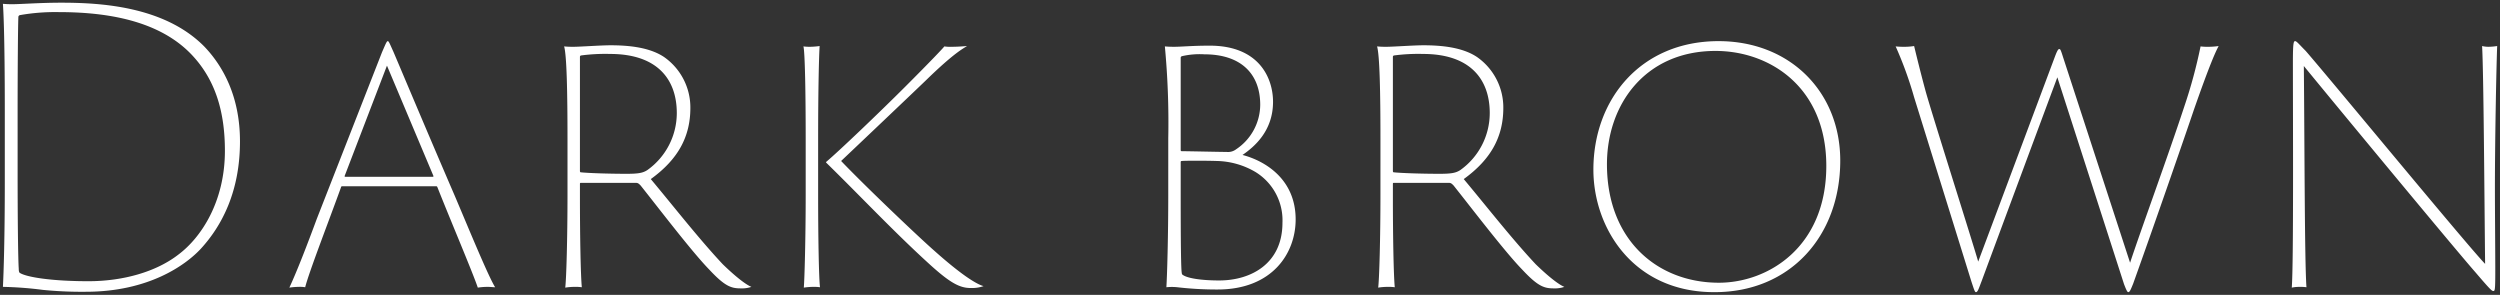 <svg xmlns="http://www.w3.org/2000/svg" width="464.327" height="54.76" viewBox="0 0 464.327 54.76">
  <rect x="0" y="0" width="464.327" height="54.76" fill="#333333" stroke="none"/>
  <g transform="translate(-1131.598 -2414.72)">
    <path id="logo-darkbrown" d="M-230.51-19.39c0,10.22-.21,16.73-.35,19.39a67.613,67.613,0,0,1,7.42.56,72.843,72.843,0,0,0,7.98.35c11.69,0,18.55-4.97,21.35-7.98,3.92-4.27,7.28-10.64,7.28-19.95,0-8.33-3.15-14-6.65-17.64-7.42-7.49-19.32-8.12-26.6-8.12-3.78,0-7.56.28-8.89.28a18.362,18.362,0,0,1-1.89-.07c.07.98.35,5.46.35,19.95Zm2.38-13.02c0-7.98.07-16.38.14-17.64a.384.384,0,0,1,.28-.42,37.738,37.738,0,0,1,7.28-.56c10.29,0,19.6,2.1,25.2,8.54,3.99,4.55,5.6,10.29,5.6,17.22,0,9.45-4.41,16.1-8.61,19.25-4.13,3.22-10.29,4.97-16.73,4.97-6.93,0-11.55-.77-12.74-1.54-.14-.07-.21-.35-.21-.77-.14-2.17-.21-10.15-.21-17.57Zm77.7,13.72c.21,0,.21.07.28.21,2.38,6.02,6.58,15.89,7.49,18.62A12.033,12.033,0,0,1-140.84,0c.56,0,1.05.07,1.4.07-1.26-2.03-4.69-10.36-7.42-16.8-5.32-12.32-10.99-25.83-11.48-26.95-.7-1.54-.84-1.96-1.05-1.96s-.49.77-1.05,2.03l-12.11,30.94c-1.68,4.55-3.64,9.66-5.11,12.81A12.666,12.666,0,0,1-175.91,0a5.681,5.681,0,0,1,1.19.07c.7-2.8,4.48-12.53,6.65-18.55a.224.224,0,0,1,.21-.21Zm-16.8-1.75c-.14,0-.21-.07-.14-.21l7.84-20.44,8.61,20.44c.07.14,0,.21-.14.21ZM-126-17.08c0,7.91-.21,15.61-.42,17.22A11.614,11.614,0,0,1-124.74,0a8.925,8.925,0,0,1,1.4.07c-.21-2.24-.35-8.96-.35-16.94v-2.24c0-.21.07-.21.21-.21h10.15c.42,0,.56.14.91.49,3.29,4.13,9.59,12.39,12.74,15.61,2.87,3.08,4.06,3.5,5.81,3.5A5.446,5.446,0,0,0-91.84,0c-.91-.35-2.8-1.75-5.32-4.2-4.34-4.62-9.1-10.71-13.37-15.82,5.04-3.64,7.35-7.84,7.35-13.23a11.426,11.426,0,0,0-4.9-9.45c-2.73-1.82-6.65-2.17-9.94-2.17-1.82,0-5.6.28-6.86.28a16.486,16.486,0,0,1-1.75-.07c.49,1.61.63,8.61.63,17.08Zm2.31-25.48c0-.28,0-.35.21-.42a34.293,34.293,0,0,1,5.39-.28c8.75,0,12.39,4.69,12.39,10.99a13,13,0,0,1-5.46,10.57c-.84.56-1.75.7-3.85.7-3.57,0-7.28-.14-8.54-.28-.07,0-.14-.07-.14-.28ZM-56-44.66c-.35.42-2.17,2.38-7.28,7.49-4.83,4.83-12.39,12.04-14.56,13.86-.14.14-.21.14-.07.28,6.51,6.37,12.74,13.02,19.39,19.04,3.5,3.15,5.32,4.2,7.35,4.2a6.472,6.472,0,0,0,2.45-.35c-.84-.21-3.29-1.33-9.24-6.65-2.8-2.45-12.6-11.76-17.22-16.59,1.19-1.12,15.12-14.35,15.75-14.98,5.39-5.25,6.93-5.88,7.63-6.37-.91.07-1.82.14-2.8.14A6.868,6.868,0,0,1-56-44.66ZM-81.76-17.08c0,7.91-.21,15.61-.35,17.22A12.667,12.667,0,0,1-80.36,0,7.608,7.608,0,0,1-79.1.07c-.21-1.54-.35-9.1-.35-17.15v-10.5c0-8.4.14-15.05.28-17.15a14.736,14.736,0,0,1-1.75.14,8.494,8.494,0,0,1-1.26-.07c.28,1.05.42,8.61.42,17.08Zm69.65-25.48c0-.14.07-.21.21-.28a14.47,14.47,0,0,1,4.2-.35c6.72,0,10.36,3.57,10.36,9.38a9.993,9.993,0,0,1-4.48,8.26,2.471,2.471,0,0,1-1.75.49c-1.19,0-7.14-.14-8.33-.14a.186.186,0,0,1-.21-.21ZM6.79-11.9C6.79-4.34.98-1.19-4.97-1.19c-3.36,0-6.09-.42-6.86-1.12-.14-.14-.28-.98-.28-14.7v-6.16a.186.186,0,0,1,.21-.21c.63-.07,4.41-.07,6.51,0a14.7,14.7,0,0,1,7.14,2.03A10.515,10.515,0,0,1,6.79-11.9Zm-21.21-5.18c0,7.91-.21,14.98-.35,17.15a9.733,9.733,0,0,1,2.03,0A63.767,63.767,0,0,0-5.25.49C4.83.49,9.24-6.16,9.24-12.53c0-7.42-5.6-10.85-9.87-11.97,2.24-1.54,5.67-4.48,5.67-9.87,0-4.34-2.52-10.43-11.76-10.43-3.29,0-5.18.21-6.58.21-.35,0-.98,0-1.75-.07a151.847,151.847,0,0,1,.63,17.08Zm39.41,0c0,7.91-.21,15.61-.42,17.22A11.614,11.614,0,0,1,26.25,0a8.925,8.925,0,0,1,1.4.07c-.21-2.24-.35-8.96-.35-16.94v-2.24c0-.21.07-.21.21-.21H37.66c.42,0,.56.14.91.49C41.86-14.7,48.16-6.44,51.31-3.22,54.18-.14,55.37.28,57.12.28A5.446,5.446,0,0,0,59.15,0c-.91-.35-2.8-1.75-5.32-4.2-4.34-4.62-9.1-10.71-13.37-15.82,5.04-3.64,7.35-7.84,7.35-13.23a11.426,11.426,0,0,0-4.9-9.45c-2.73-1.82-6.65-2.17-9.94-2.17-1.82,0-5.6.28-6.86.28a16.486,16.486,0,0,1-1.75-.07c.49,1.61.63,8.61.63,17.08ZM27.3-42.56c0-.28,0-.35.21-.42a34.293,34.293,0,0,1,5.39-.28c8.75,0,12.39,4.69,12.39,10.99A13,13,0,0,1,39.83-21.7c-.84.56-1.75.7-3.85.7-3.57,0-7.28-.14-8.54-.28-.07,0-.14-.07-.14-.28ZM87.08.98c14,0,23.31-10.43,23.31-24.43,0-12.74-9.31-22.19-22.61-22.19-14.42,0-23.24,10.78-23.24,23.87C64.54-10.92,71.96,1.05,87.08.98Zm.77-1.75c-11.34,0-20.72-7.84-20.79-21.84-.07-11.2,7.07-21.21,20.16-21.21,10.08,0,20.58,6.72,20.58,21.35C107.8-7.28,96.88-.77,87.85-.77Zm32.83-43.89a70.114,70.114,0,0,1,3.43,9.45L134.75-.98c.49,1.47.63,1.96.84,1.96.35,0,.56-.77,1.05-2.03,2.59-7,10.99-29.61,14.07-37.87L163.1-.49c.28.7.56,1.47.77,1.47.28,0,.42-.35.91-1.54,4.27-11.9,10.36-29.54,11.27-32.27,3.01-8.61,4.06-10.85,4.62-11.9a13.366,13.366,0,0,1-1.96.14,9.859,9.859,0,0,1-1.4-.07,91.924,91.924,0,0,1-3.01,11.13c-3.01,9.17-8.05,22.89-10.08,29.05L151.76-42.7c-.42-1.33-.49-1.47-.7-1.47s-.42.42-.77,1.33L136.01-4.69c-.84-3.01-8.82-28.14-9.8-31.78-.84-3.08-1.75-6.79-2.1-8.26a11.019,11.019,0,0,1-1.75.14A14.653,14.653,0,0,1,120.68-44.66ZM196.98.07c-.35-4.62-.35-27.3-.49-41.09,5.32,6.51,28.21,34.16,31.85,38.29,2.87,3.36,3.08,3.5,3.36,3.5s.35-.21.35-3.78-.07-10.78-.07-15.33c0-9.24.28-22.96.42-26.39a11.489,11.489,0,0,1-1.61.14,5.026,5.026,0,0,1-1.19-.14c.28,4.83.42,27.3.56,40.46-3.08-3.15-28.63-34.16-33.32-39.55-1.19-1.19-1.68-1.82-1.96-1.82s-.42.28-.42,3.78c0,10.78.14,37.59-.21,42a7.22,7.22,0,0,1,1.4-.14A8.471,8.471,0,0,1,196.98.07Z" transform="translate(1363 2468)" fill="#fff"/>
    <path id="logo-darkbrown_-_アウトライン" data-name="logo-darkbrown - アウトライン" d="M86.948,1.48c-8.914,0-14.284-4.075-17.22-7.493A24.468,24.468,0,0,1,64.04-21.77a25.092,25.092,0,0,1,6.345-17.183,21.709,21.709,0,0,1,7.484-5.258A25.159,25.159,0,0,1,87.78-46.14a25.246,25.246,0,0,1,9.328,1.711,21.608,21.608,0,0,1,7.317,4.752,21.282,21.282,0,0,1,4.767,7.2,24.006,24.006,0,0,1,1.7,9.029,28.4,28.4,0,0,1-1.7,9.9,23.368,23.368,0,0,1-4.835,7.91A21.854,21.854,0,0,1,96.822-.408,24.962,24.962,0,0,1,87.08,1.48Zm.832-46.62c-13.389,0-22.74,9.61-22.74,23.37C65.04-10.713,72.565.48,86.948.48h.13c13.432,0,22.812-9.84,22.812-23.93C109.89-36.018,100.591-45.14,87.78-45.14ZM163.87,1.48c-.528,0-.761-.588-1.146-1.563L162.636-.3l-.012-.032L150.676-37.4c-3.362,9.023-11.068,29.768-13.567,36.52l0,.008c-.089.228-.17.445-.242.637A10.343,10.343,0,0,1,136.42.847a1.013,1.013,0,0,1-.83.633c-.462,0-.657-.454-.74-.648-.113-.264-.244-.658-.442-1.255l-.133-.4,0-.01L123.63-35.069a69.57,69.57,0,0,0-3.394-9.36l-.451-.864.965.138a14.521,14.521,0,0,0,1.609.065,10.76,10.76,0,0,0,1.629-.125l.491-.123.117.492c.363,1.523,1.267,5.205,2.1,8.244.542,2.015,3.276,10.761,5.688,18.477,1.51,4.83,2.954,9.45,3.685,11.861l13.757-36.752c.4-1.028.666-1.655,1.238-1.655a.789.789,0,0,1,.722.521,11.686,11.686,0,0,1,.454,1.3l11.99,36.777c.915-2.7,2.208-6.353,3.565-10.188,2.044-5.778,4.361-12.328,6.033-17.421a96.178,96.178,0,0,0,2.991-11.049l.075-.523.518.1a8.582,8.582,0,0,0,1.3.06,12.289,12.289,0,0,0,1.786-.122l1.069-.134-.454.851c-.613,1.149-1.688,3.532-4.588,11.826-.981,2.943-7.045,20.5-11.273,32.277l-.029.072a12.777,12.777,0,0,1-.545,1.23A.951.951,0,0,1,163.87,1.48Zm-.3-2.14.083.209c.077.194.174.44.265.645.1-.229.236-.548.379-.894l.016-.04c4.226-11.779,10.286-29.319,11.263-32.249l0-.007c2.371-6.782,3.541-9.661,4.235-11.136-.305.025-.655.041-1.1.041-.313,0-.671,0-.983-.022-.342,1.9-1.311,5.419-2.949,10.73l0,.009c-1.675,5.1-3.995,11.661-6.041,17.446-1.614,4.564-3.139,8.875-4.039,11.6l-.477,1.449-12.933-39.67c-.071-.226-.168-.532-.255-.784-.071.159-.16.375-.273.668L135.941-3.078l-.412-1.477c-.371-1.33-2.184-7.13-4.1-13.27-2.414-7.725-5.151-16.482-5.7-18.514-.759-2.785-1.582-6.108-2-7.828-.43.047-.989.078-1.371.078-.192,0-.518,0-.86-.011a82.418,82.418,0,0,1,3.089,8.747l10.637,34.22.132.4c.108.327.209.631.293.867.088-.209.186-.469.277-.713.072-.193.154-.411.244-.643,2.634-7.119,11.048-29.766,14.069-37.868l.5-1.348ZM-215.46,1.41a73.411,73.411,0,0,1-8.032-.353c-.477-.048-.959-.1-1.438-.147C-227,.694-228.964.491-230.374.491c-.166,0-.323,0-.466.009l-.548.022.029-.548c.169-3.208.349-9.98.349-19.364V-32.62c0-13.567-.244-18.446-.349-19.914l-.043-.607.6.076A18.234,18.234,0,0,0-228.97-53c.484,0,1.309-.038,2.355-.087,1.752-.081,4.151-.193,6.535-.193,8.055,0,19.613.857,26.955,8.268l.005.005a23.509,23.509,0,0,1,4.738,7.214A27.652,27.652,0,0,1-186.33-27.02a32.023,32.023,0,0,1-2.206,12.052,27.23,27.23,0,0,1-5.205,8.236,23.876,23.876,0,0,1-7.5,5.235A33.847,33.847,0,0,1-215.46,1.41ZM-230.334-.509c1.458,0,3.425.208,5.507.424.477.05.958.1,1.436.147a72.515,72.515,0,0,0,7.93.348c12.72,0,19.277-5.986,20.984-7.821,4.741-5.164,7.146-11.763,7.146-19.609,0-8.693-3.537-14.2-6.506-17.289-7.079-7.144-18.368-7.971-26.244-7.971-2.361,0-4.747.111-6.489.192-1.058.049-1.894.088-2.4.088-.309,0-.853,0-1.354-.025.117,2.016.314,7.224.314,19.405v13.23C-230.01-10.48-230.173-3.913-230.334-.509ZM231.7,1.27c-.375,0-.632-.2-1.066-.64-.45-.458-1.224-1.337-2.672-3.033C224.457-6.38,203.394-31.818,197-39.6c.034,3.76.06,8.018.087,12.5.07,11.753.143,23.907.388,27.139l.047.621-.616-.088A7.988,7.988,0,0,0,195.65.5a7.321,7.321,0,0,0-1.243.115l-.716.239L193.752.1c.28-3.527.244-21.913.22-34.08-.006-3.1-.011-5.771-.011-7.88a28.491,28.491,0,0,1,.11-3.271c.038-.276.139-1.009.81-1.009.412,0,.715.316,1.447,1.078.233.243.524.545.866.888l.024.025c1.866,2.144,6.909,8.194,12.748,15.2,7.82,9.382,16.571,19.88,19.681,23.379-.026-2.585-.053-5.463-.081-8.484-.116-12.607-.247-26.9-.465-30.647l-.037-.646.741.148a4.2,4.2,0,0,0,.986.109,11.093,11.093,0,0,0,1.528-.133l.607-.1-.025.615c-.14,3.429-.42,17.236-.42,26.37,0,2.411.019,5.527.038,8.54.016,2.629.032,5.112.032,6.79,0,1.888-.02,2.777-.073,3.281C232.446.57,232.372,1.27,231.7,1.27ZM195.976-42.44l.9,1.1c4.967,6.078,28.159,34.1,31.838,38.276l.005.006c1.131,1.324,2.255,2.63,2.773,3.13.052-.627.057-1.894.057-3.085,0-1.675-.015-4.157-.032-6.784-.019-3.014-.038-6.132-.038-8.546,0-8.687.253-21.6.4-25.817a10.871,10.871,0,0,1-1.088.067,5.3,5.3,0,0,1-.659-.038c.2,4.546.325,18.066.435,30.064.033,3.539.063,6.883.094,9.788l.013,1.245L229.8-3.92c-1.871-1.913-11.824-13.853-20.605-24.388-5.824-6.987-10.856-13.023-12.723-15.171-.344-.345-.634-.647-.868-.89-.2-.2-.4-.414-.555-.566-.06.514-.09,1.544-.09,3.075,0,2.108.005,4.782.011,7.878.024,12.274.057,28.859-.183,33.531.322-.032.663-.05.862-.05.283,0,.532,0,.794.015-.217-3.963-.286-15.469-.353-26.615-.03-5.052-.059-9.824-.1-13.914ZM-5.25.99A57.763,57.763,0,0,1-11.835.66c-.332-.034-.645-.065-.948-.091l-.039,0A5.774,5.774,0,0,0-13.65.518c-.368,0-.748.018-1.07.05l-.587.059.038-.588c.146-2.268.349-9.478.349-17.118v-10.5c0-7.953-.256-14.941-.622-16.992l-.115-.645.653.059c.747.068,1.37.068,1.7.068.54,0,1.148-.032,1.917-.072,1.185-.062,2.659-.138,4.663-.138A15.422,15.422,0,0,1-.792-44.242a10.057,10.057,0,0,1,3.8,2.7A11.031,11.031,0,0,1,5.54-34.37,11.282,11.282,0,0,1,3.453-27.7,14.074,14.074,0,0,1,.483-24.69a14.921,14.921,0,0,1,5.776,3.458,11.824,11.824,0,0,1,3.481,8.7,13.232,13.232,0,0,1-3.6,9.245C3.448-.488-.489.99-5.25.99ZM-12.678-.427c.3.027.615.058.943.091A56.89,56.89,0,0,0-5.25-.01C4.414-.01,8.74-6.3,8.74-12.53c0-8.347-7.269-10.9-9.5-11.486l-1.056-.277.9-.619C2.756-27.435,4.54-30.529,4.54-34.37c0-4.8-2.958-9.93-11.26-9.93-1.978,0-3.438.076-4.611.137-.753.039-1.4.073-1.969.073-.252,0-.661,0-1.166-.027.326,2.662.546,9.2.546,16.537v10.5c0,7.107-.175,13.852-.318,16.611.194-.009.393-.014.588-.014A6.931,6.931,0,0,1-12.678-.427ZM-178.557.88l.444-.951c1.2-2.576,2.916-6.873,5.094-12.772l0-.009L-160.9-43.813c.113-.255.217-.493.308-.7.185-.428.332-.765.459-1.008.113-.215.324-.616.74-.616a.836.836,0,0,1,.7.511c.116.206.249.5.47,1,.1.213.205.459.335.744l0,.006c.138.314.677,1.591,1.495,3.523,2.148,5.08,6.147,14.537,9.986,23.429.455,1.072.916,2.168,1.406,3.329,2.32,5.506,4.95,11.746,5.98,13.406l.474.764h-.9c-.173,0-.369-.015-.577-.03-.248-.019-.529-.04-.823-.04a11.6,11.6,0,0,0-1.722.13l-.433.087-.14-.419c-.54-1.62-2.254-5.788-4.068-10.2-1.19-2.9-2.421-5.888-3.37-8.287h-17.07c-.673,1.865-1.48,4.031-2.333,6.321-1.861,5-3.786,10.166-4.259,12.06l-.112.448L-174.8.563A5.237,5.237,0,0,0-175.91.5a12.66,12.66,0,0,0-1.629.125Zm10.7-20.07h17.43a.7.7,0,0,1,.708.447l.019.039.018.04c.953,2.41,2.2,5.445,3.407,8.38,1.69,4.11,3.293,8.009,3.955,9.869A14.427,14.427,0,0,1-140.84-.5c.183,0,.356.007.519.016-1.234-2.376-3.447-7.628-5.6-12.727-.489-1.16-.951-2.256-1.4-3.324-3.84-8.892-7.839-18.351-9.988-23.433-.813-1.922-1.351-3.194-1.488-3.509-.13-.286-.241-.533-.336-.746s-.175-.392-.25-.552c-.089.195-.19.427-.29.657-.091.209-.193.446-.307.7l-12.1,30.924c-1.974,5.345-3.57,9.386-4.755,12.036.361-.026.725-.042.928-.042.391,0,.607,0,.821.018.628-2.208,2.43-7.046,4.176-11.736.861-2.313,1.675-4.5,2.352-6.373A.725.725,0,0,1-167.86-19.19ZM57.12.78c-1.95,0-3.239-.508-6.173-3.656-2.471-2.527-6.757-7.992-10.2-12.384-.937-1.2-1.823-2.325-2.549-3.236-.324-.324-.34-.324-.537-.324H27.8v1.95c0,7.885.14,14.674.348,16.893l.063.669L27.552.56A8.9,8.9,0,0,0,26.25.5a11.179,11.179,0,0,0-1.6.133l-.665.111.087-.669c.2-1.508.416-8.924.416-17.155v-10.5c0-9.911-.2-15.608-.608-16.934l-.216-.711.74.067a16,16,0,0,0,1.7.068c.559,0,1.662-.058,2.83-.12,1.417-.075,3.023-.16,4.03-.16,4.6,0,7.942.737,10.217,2.254a11.219,11.219,0,0,1,3.773,4.284,12.335,12.335,0,0,1,1.35,5.582c0,5.421-2.267,9.665-7.126,13.318,1.107,1.33,2.229,2.7,3.411,4.145,3.2,3.907,6.5,7.947,9.592,11.237,2.644,2.569,4.39,3.794,5.142,4.084l1.058.407L59.374.447A5.859,5.859,0,0,1,57.12.78ZM27.51-19.82H37.66a1.578,1.578,0,0,1,1.264.636l.02.02.018.022c.732.918,1.625,2.058,2.572,3.264,3.432,4.376,7.7,9.822,10.135,12.308l.008.009C54.482-.55,55.535-.22,57.12-.22c.22,0,.42-.006.6-.016a34.216,34.216,0,0,1-4.239-3.606l-.016-.016c-3.115-3.316-6.435-7.373-9.645-11.3-1.3-1.59-2.53-3.092-3.745-4.545l-.344-.412.435-.314C45.04-23.945,47.31-28.02,47.31-33.25a11,11,0,0,0-4.675-9.033c-2.108-1.405-5.268-2.087-9.665-2.087-.98,0-2.572.084-3.977.158-1.181.063-2.3.122-2.883.122-.38,0-.706,0-1.123-.022.342,2.138.5,7.465.5,16.532v10.5c0,6.781-.163,14.058-.362,16.643C25.486-.473,25.89-.5,26.25-.5c.255,0,.563,0,.854.013-.186-2.713-.3-8.965-.3-16.383v-2.24A.644.644,0,0,1,27.51-19.82ZM-93.87.78c-1.95,0-3.239-.508-6.173-3.656-2.471-2.527-6.757-7.992-10.2-12.384-.937-1.2-1.823-2.325-2.549-3.236-.324-.324-.34-.324-.537-.324h-9.86v1.95c0,7.885.14,14.674.348,16.893l.063.669-.659-.132a8.9,8.9,0,0,0-1.3-.06,11.179,11.179,0,0,0-1.6.133L-127,.744l.087-.669c.2-1.508.416-8.924.416-17.155v-10.5c0-9.911-.2-15.608-.608-16.934l-.216-.711.74.067a16,16,0,0,0,1.7.068c.559,0,1.662-.058,2.83-.12,1.417-.075,3.023-.16,4.03-.16,4.6,0,7.942.737,10.217,2.254a11.219,11.219,0,0,1,3.773,4.284,12.335,12.335,0,0,1,1.35,5.582c0,5.421-2.267,9.665-7.126,13.318,1.107,1.33,2.229,2.7,3.411,4.145,3.2,3.907,6.5,7.947,9.592,11.237,2.644,2.569,4.39,3.794,5.142,4.084L-90.6-.06l-1.014.507A5.859,5.859,0,0,1-93.87.78Zm-29.61-20.6h10.15a1.578,1.578,0,0,1,1.264.636l.02.02.018.022c.732.918,1.625,2.058,2.572,3.264,3.432,4.376,7.7,9.822,10.135,12.308l.008.009C-96.508-.55-95.455-.22-93.87-.22c.22,0,.42-.006.6-.016a34.216,34.216,0,0,1-4.239-3.606l-.016-.016c-3.115-3.316-6.435-7.373-9.645-11.3-1.3-1.59-2.53-3.092-3.745-4.545l-.344-.412.435-.314c4.873-3.519,7.143-7.595,7.143-12.825a11,11,0,0,0-4.675-9.033c-2.108-1.405-5.268-2.087-9.665-2.087-.98,0-2.572.084-3.977.158-1.181.063-2.3.122-2.883.122-.38,0-.706,0-1.123-.022.342,2.138.5,7.465.5,16.532v10.5c0,6.781-.163,14.058-.362,16.643.358-.037.762-.063,1.122-.063.255,0,.563,0,.854.013-.186-2.713-.3-8.965-.3-16.383v-2.24A.644.644,0,0,1-123.48-19.82ZM-82.666.761-82.608.1c.139-1.594.348-9.257.348-17.177v-10.5c0-9.235-.162-16.047-.4-16.951l-.207-.777.788.158a6.83,6.83,0,0,0,1.162.06,15.086,15.086,0,0,0,1.629-.125l.666-.166-.046.685c-.139,2.079-.279,8.626-.279,17.117v10.5c0,8.295.148,15.638.345,17.082l.1.732-.716-.179A6.209,6.209,0,0,0-80.36.5a12.4,12.4,0,0,0-1.652.13ZM-81.594-44.1c.244,2.446.334,9.855.334,16.522v10.5c0,7.193-.174,14.19-.31,16.646.419-.04.9-.066,1.21-.066.234,0,.478,0,.7.011-.193-2.58-.294-9.991-.294-16.591v-10.5c0-7.815.119-14,.247-16.579-.483.042-1.05.069-1.217.069C-81.176-44.09-81.4-44.094-81.594-44.1ZM-51.17.71a6.526,6.526,0,0,1-3.372-.985,26.622,26.622,0,0,1-4.312-3.344C-63.2-7.553-67.441-11.829-71.54-15.964c-2.191-2.21-4.456-4.494-6.719-6.709l0,0a.66.66,0,0,1-.223-.484.622.622,0,0,1,.241-.456c.015-.013.032-.029.051-.048l.032-.03c2.1-1.762,9.569-8.871,14.528-13.83,4.905-4.905,6.865-7,7.249-7.457l.19-.229.292.058a6.56,6.56,0,0,0,1.3.06c.961,0,1.876-.07,2.762-.139l1.823-.14-1.5,1.048c-.113.079-.243.16-.393.253-.847.526-2.611,1.62-7.175,6.066-.667.664-12.972,12.349-15.389,14.639,4.82,4.994,14.25,13.931,16.84,16.2l0,0c6.167,5.514,8.469,6.4,9.028,6.538l1.1.274-.94.627A6.549,6.549,0,0,1-51.17.71ZM-77.289-23.122c2.178,2.136,4.353,4.33,6.459,6.454,4.09,4.125,8.32,8.391,12.646,12.307C-54.761-1.279-53.056-.29-51.17-.29c.284,0,.554-.009.8-.025a47.682,47.682,0,0,1-7.925-6.1h0c-2.67-2.337-12.536-11.691-17.248-16.617l-.348-.364.367-.345c1.39-1.308,15.153-14.383,15.739-14.969l0,0a57.457,57.457,0,0,1,6.134-5.392c-.312.013-.631.02-.955.02a11.179,11.179,0,0,1-1.205-.033c-.505.564-2.171,2.357-7.121,7.307C-67.735-32.008-74.9-25.176-77.289-23.122ZM87.85-.27a22.719,22.719,0,0,1-8.2-1.477,19.662,19.662,0,0,1-6.769-4.336c-4.1-4.033-6.284-9.747-6.318-16.524a24.506,24.506,0,0,1,1.515-8.785,20.241,20.241,0,0,1,4.579-7.238A19.992,19.992,0,0,1,87.22-44.32a22.62,22.62,0,0,1,7.636,1.308A20.144,20.144,0,0,1,101.625-39c4.367,3.944,6.675,9.661,6.675,16.532,0,7.03-2.335,12.879-6.751,16.915A20.523,20.523,0,0,1,87.85-.27Zm-.63-43.05a19.014,19.014,0,0,0-13.856,5.395,21.234,21.234,0,0,0-5.8,15.312C67.634-7.869,77.8-1.27,87.85-1.27c9.665,0,19.45-7.282,19.45-21.2C107.3-36.8,96.891-43.32,87.22-43.32ZM-214.97-.55c-7.223,0-11.721-.806-12.993-1.608-.4-.226-.455-.778-.457-1.185-.145-2.282-.21-10.47-.21-17.586V-32.41c0-7.755.068-16.312.14-17.655a.874.874,0,0,1,.622-.879l.024-.007a38.026,38.026,0,0,1,7.414-.578,49.771,49.771,0,0,1,14.506,1.877,23.492,23.492,0,0,1,11.071,6.835,21.479,21.479,0,0,1,4.4,7.9,31.915,31.915,0,0,1,1.327,9.652,26.923,26.923,0,0,1-2.783,12.212,21.409,21.409,0,0,1-6.024,7.436C-202.075-2.4-208.283-.55-214.97-.55Zm-12.416-2.427c1,.586,5.06,1.427,12.416,1.427,6.472,0,12.458-1.773,16.423-4.864l.007-.006c4.066-3.049,8.41-9.6,8.41-18.85,0-7.164-1.791-12.688-5.476-16.89-4.9-5.632-13.017-8.37-24.824-8.37a38.373,38.373,0,0,0-7.061.519c-.071,1.327-.139,9.859-.139,17.6v11.48c0,7.117.065,15.3.209,17.538v.032A1.6,1.6,0,0,0-227.386-2.977ZM-4.97-.69c-1.366,0-5.92-.09-7.2-1.25l-.017-.016c-.205-.205-.279-.388-.339-2.6-.059-2.183-.088-6.257-.088-12.456v-6.16a.677.677,0,0,1,.679-.709c.482-.048,2.067-.053,2.735-.053,1.4,0,2.831.02,3.823.053h.022a14.863,14.863,0,0,1,7.376,2.11A10.971,10.971,0,0,1,7.29-11.9,10.474,10.474,0,0,1,3.451-3.317,13.6,13.6,0,0,1-4.97-.69Zm-6.445-1.927c.646.458,2.874.927,6.445.927C.473-1.69,6.29-4.372,6.29-11.9a10.037,10.037,0,0,0-4.812-9.031,13.945,13.945,0,0,0-6.9-1.95c-.981-.032-2.392-.052-3.778-.052-1.084,0-1.972.013-2.414.033v5.889C-11.61-7.956-11.548-3.358-11.415-2.617ZM-151.06-19.94h-16.17a.657.657,0,0,1-.579-.3.638.638,0,0,1-.021-.611l8.278-21.583,9.087,21.573a.64.64,0,0,1-.017.62A.657.657,0,0,1-151.06-19.94Zm-15.663-1h15.139l-7.924-18.81Zm202.7.44c-3.724,0-7.347-.146-8.583-.282-.24-.019-.6-.2-.6-.778v-21a.784.784,0,0,1,.552-.894l.03-.01.031-.006a33.231,33.231,0,0,1,5.488-.29c4.3,0,7.6,1.1,9.826,3.275a9.66,9.66,0,0,1,2.329,3.67,13.386,13.386,0,0,1,.735,4.545A13.2,13.2,0,0,1,44.126-25.8a13.886,13.886,0,0,1-4,4.5l-.015.01C39.1-20.613,38.021-20.5,35.98-20.5ZM27.8-21.747c1.442.124,4.859.247,8.18.247,2.047,0,2.85-.137,3.565-.611A12.422,12.422,0,0,0,44.79-32.27c0-6.765-4.223-10.49-11.89-10.49a36.833,36.833,0,0,0-5.1.235ZM-115.01-20.5c-3.724,0-7.347-.146-8.583-.282-.24-.019-.6-.2-.6-.778v-21a.784.784,0,0,1,.552-.894l.03-.01.031-.006a33.231,33.231,0,0,1,5.488-.29c4.3,0,7.6,1.1,9.826,3.275a9.66,9.66,0,0,1,2.329,3.67,13.386,13.386,0,0,1,.735,4.545,13.2,13.2,0,0,1-1.664,6.472,13.886,13.886,0,0,1-4,4.5l-.015.01C-111.889-20.613-112.969-20.5-115.01-20.5Zm-8.18-1.247c1.442.124,4.859.247,8.18.247,2.047,0,2.85-.137,3.565-.611A12.422,12.422,0,0,0-106.2-32.27c0-6.765-4.223-10.49-11.89-10.49a36.833,36.833,0,0,0-5.1.235ZM-3.57-24.56c-.6,0-2.417-.036-4.175-.07s-3.565-.07-4.155-.07a.679.679,0,0,1-.71-.71V-42.56a.771.771,0,0,1,.453-.71,3.761,3.761,0,0,1,1.608-.322c.778-.064,1.763-.1,2.85-.1a14.715,14.715,0,0,1,4.611.674A9.289,9.289,0,0,1,.34-41.046,9.532,9.532,0,0,1,3.16-33.81a10.392,10.392,0,0,1-1.249,4.891,10.356,10.356,0,0,1-3.458,3.788l-.015.01A2.92,2.92,0,0,1-3.57-24.56ZM-11.61-25.7c.777.007,2.354.038,3.885.068,1.753.034,3.565.07,4.155.07a2.009,2.009,0,0,0,1.485-.414A9.443,9.443,0,0,0,2.16-33.81c0-5.643-3.594-8.88-9.86-8.88a18.243,18.243,0,0,0-3.91.261Z" transform="translate(1363 2468)" fill="rgba(0,0,0,0)"/>
  </g>
</svg>

